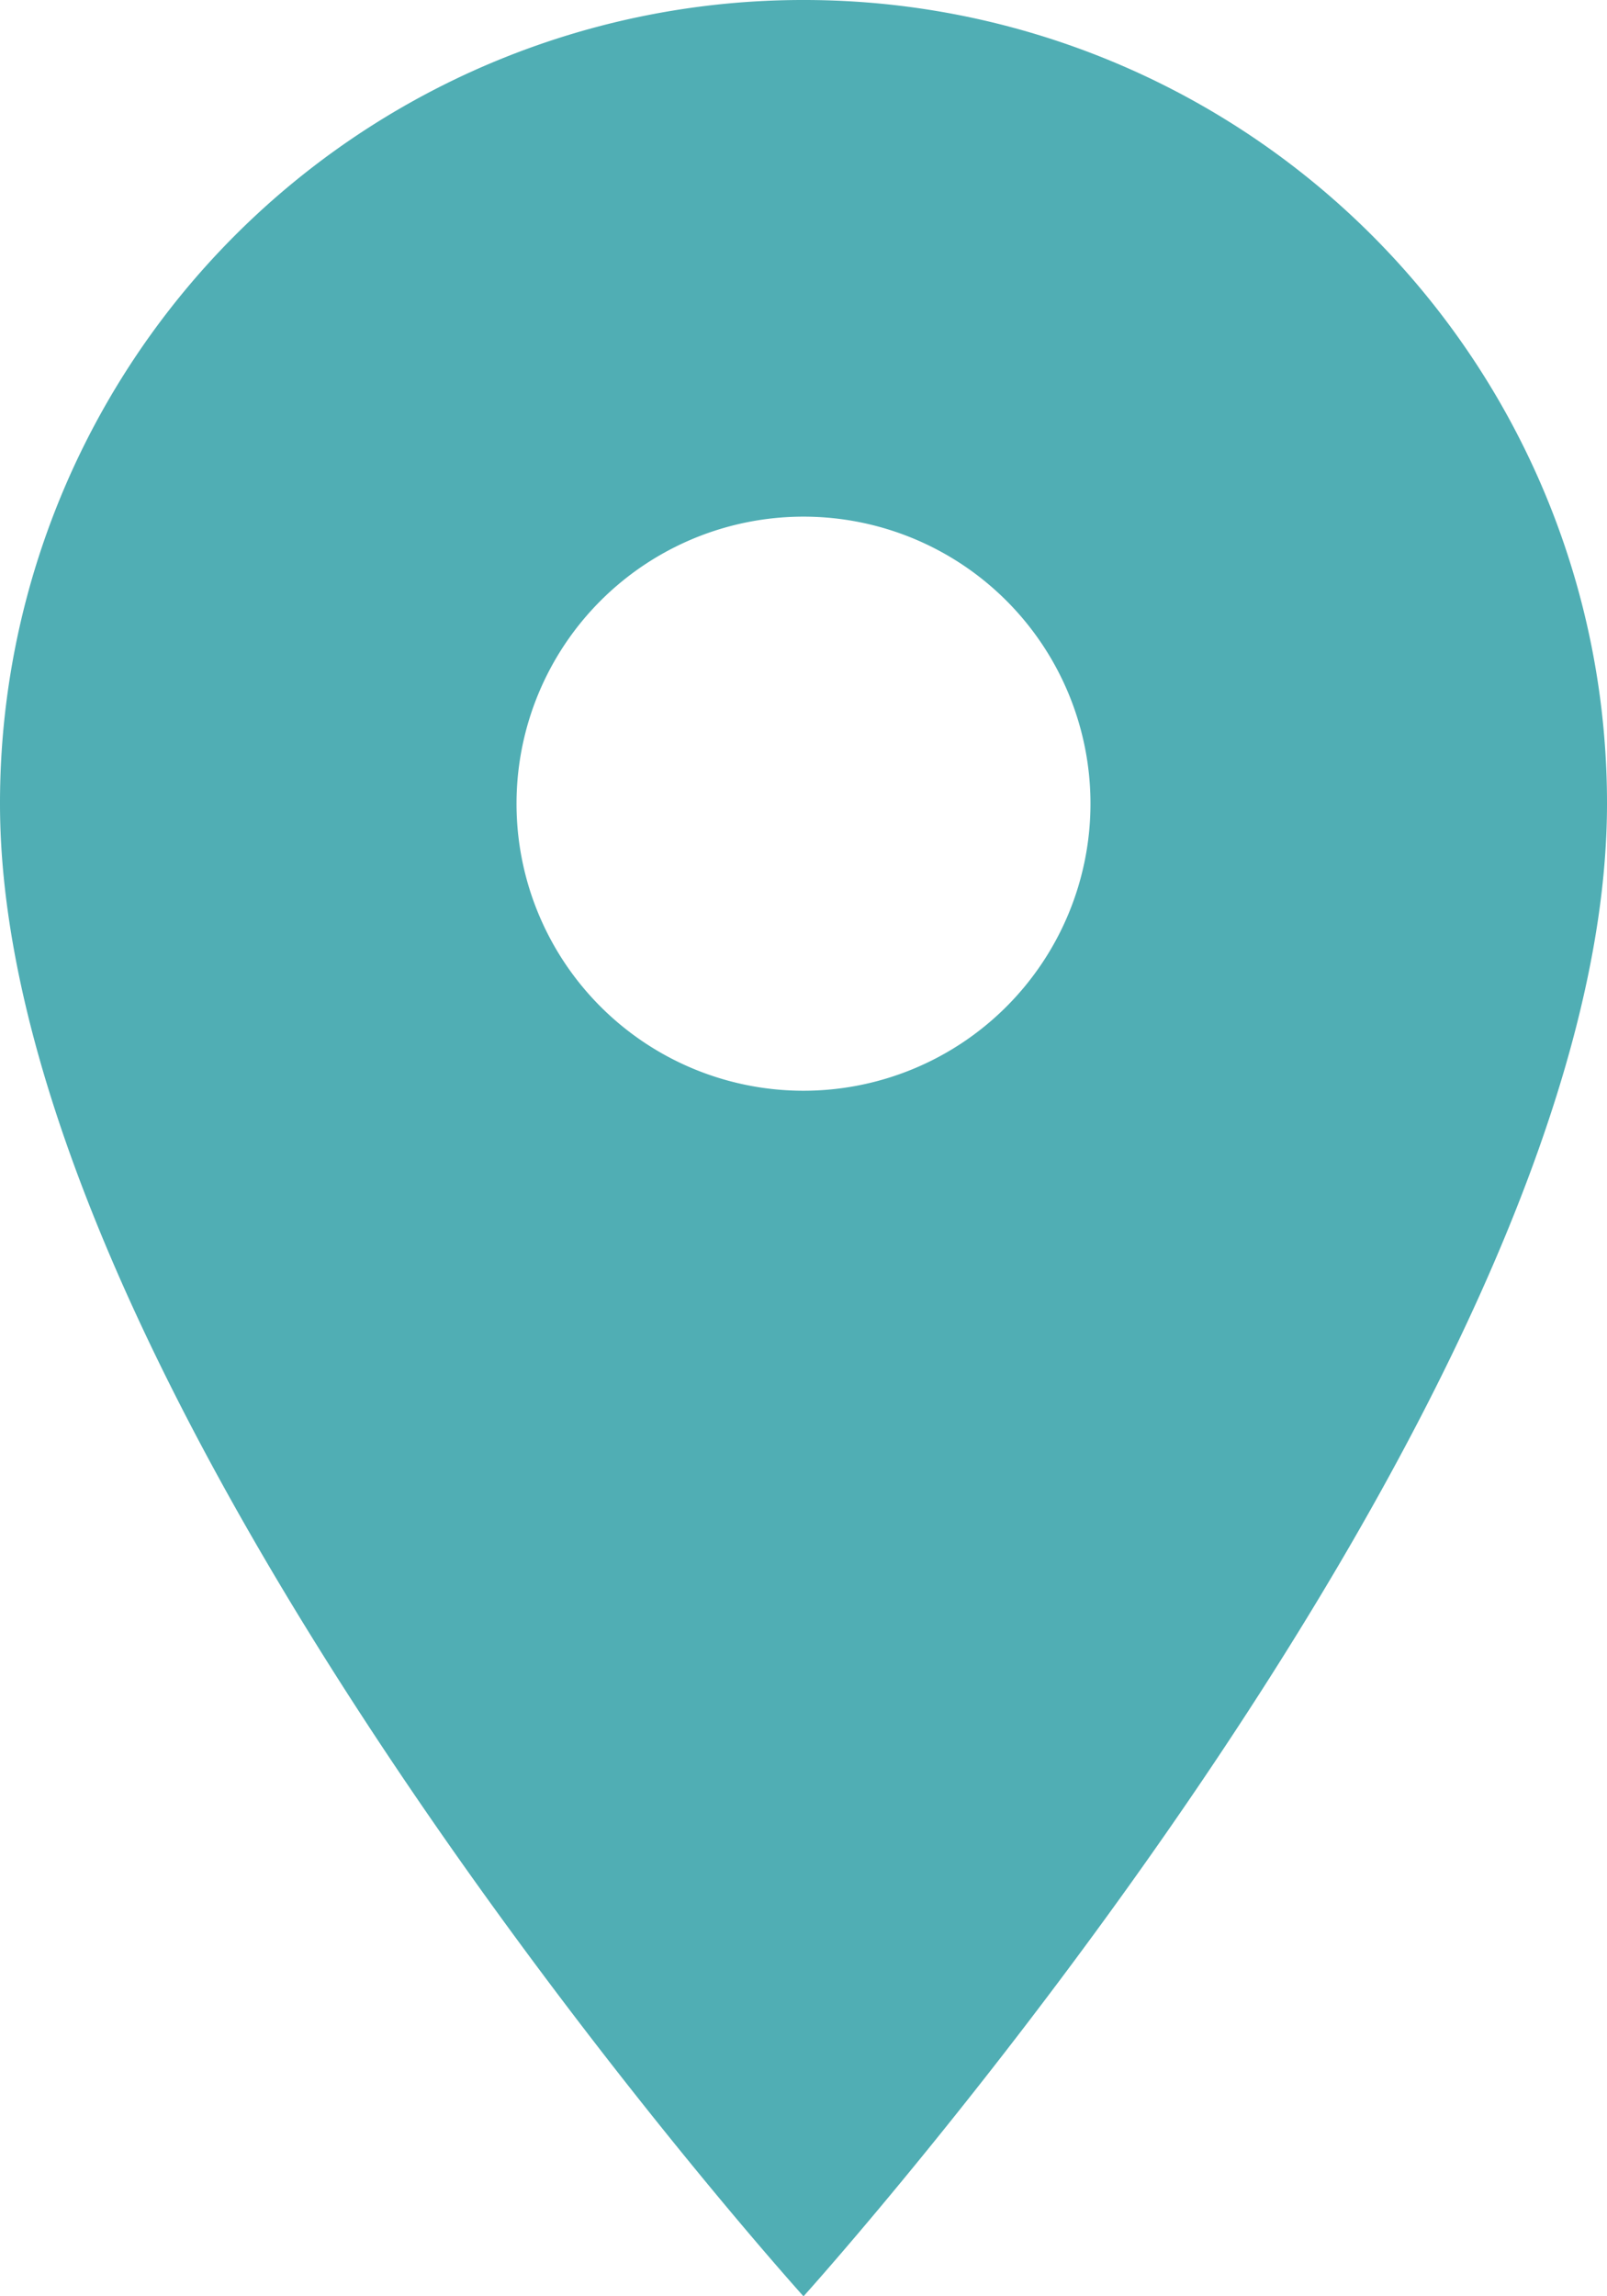 <svg xmlns="http://www.w3.org/2000/svg" width="41.13" height="58.758" viewBox="0 0 41.13 58.758">
  <path id="Icon_material-location-on" data-name="Icon material-location-on" d="M28.065,3A20.55,20.55,0,0,0,7.5,23.565c0,15.424,20.565,38.193,20.565,38.193S48.63,38.989,48.63,23.565A20.55,20.55,0,0,0,28.065,3Zm0,27.91a7.345,7.345,0,1,1,7.345-7.345A7.347,7.347,0,0,1,28.065,30.91Z" transform="translate(-7.5 -3)" fill="#50aeb4"/>
</svg>
